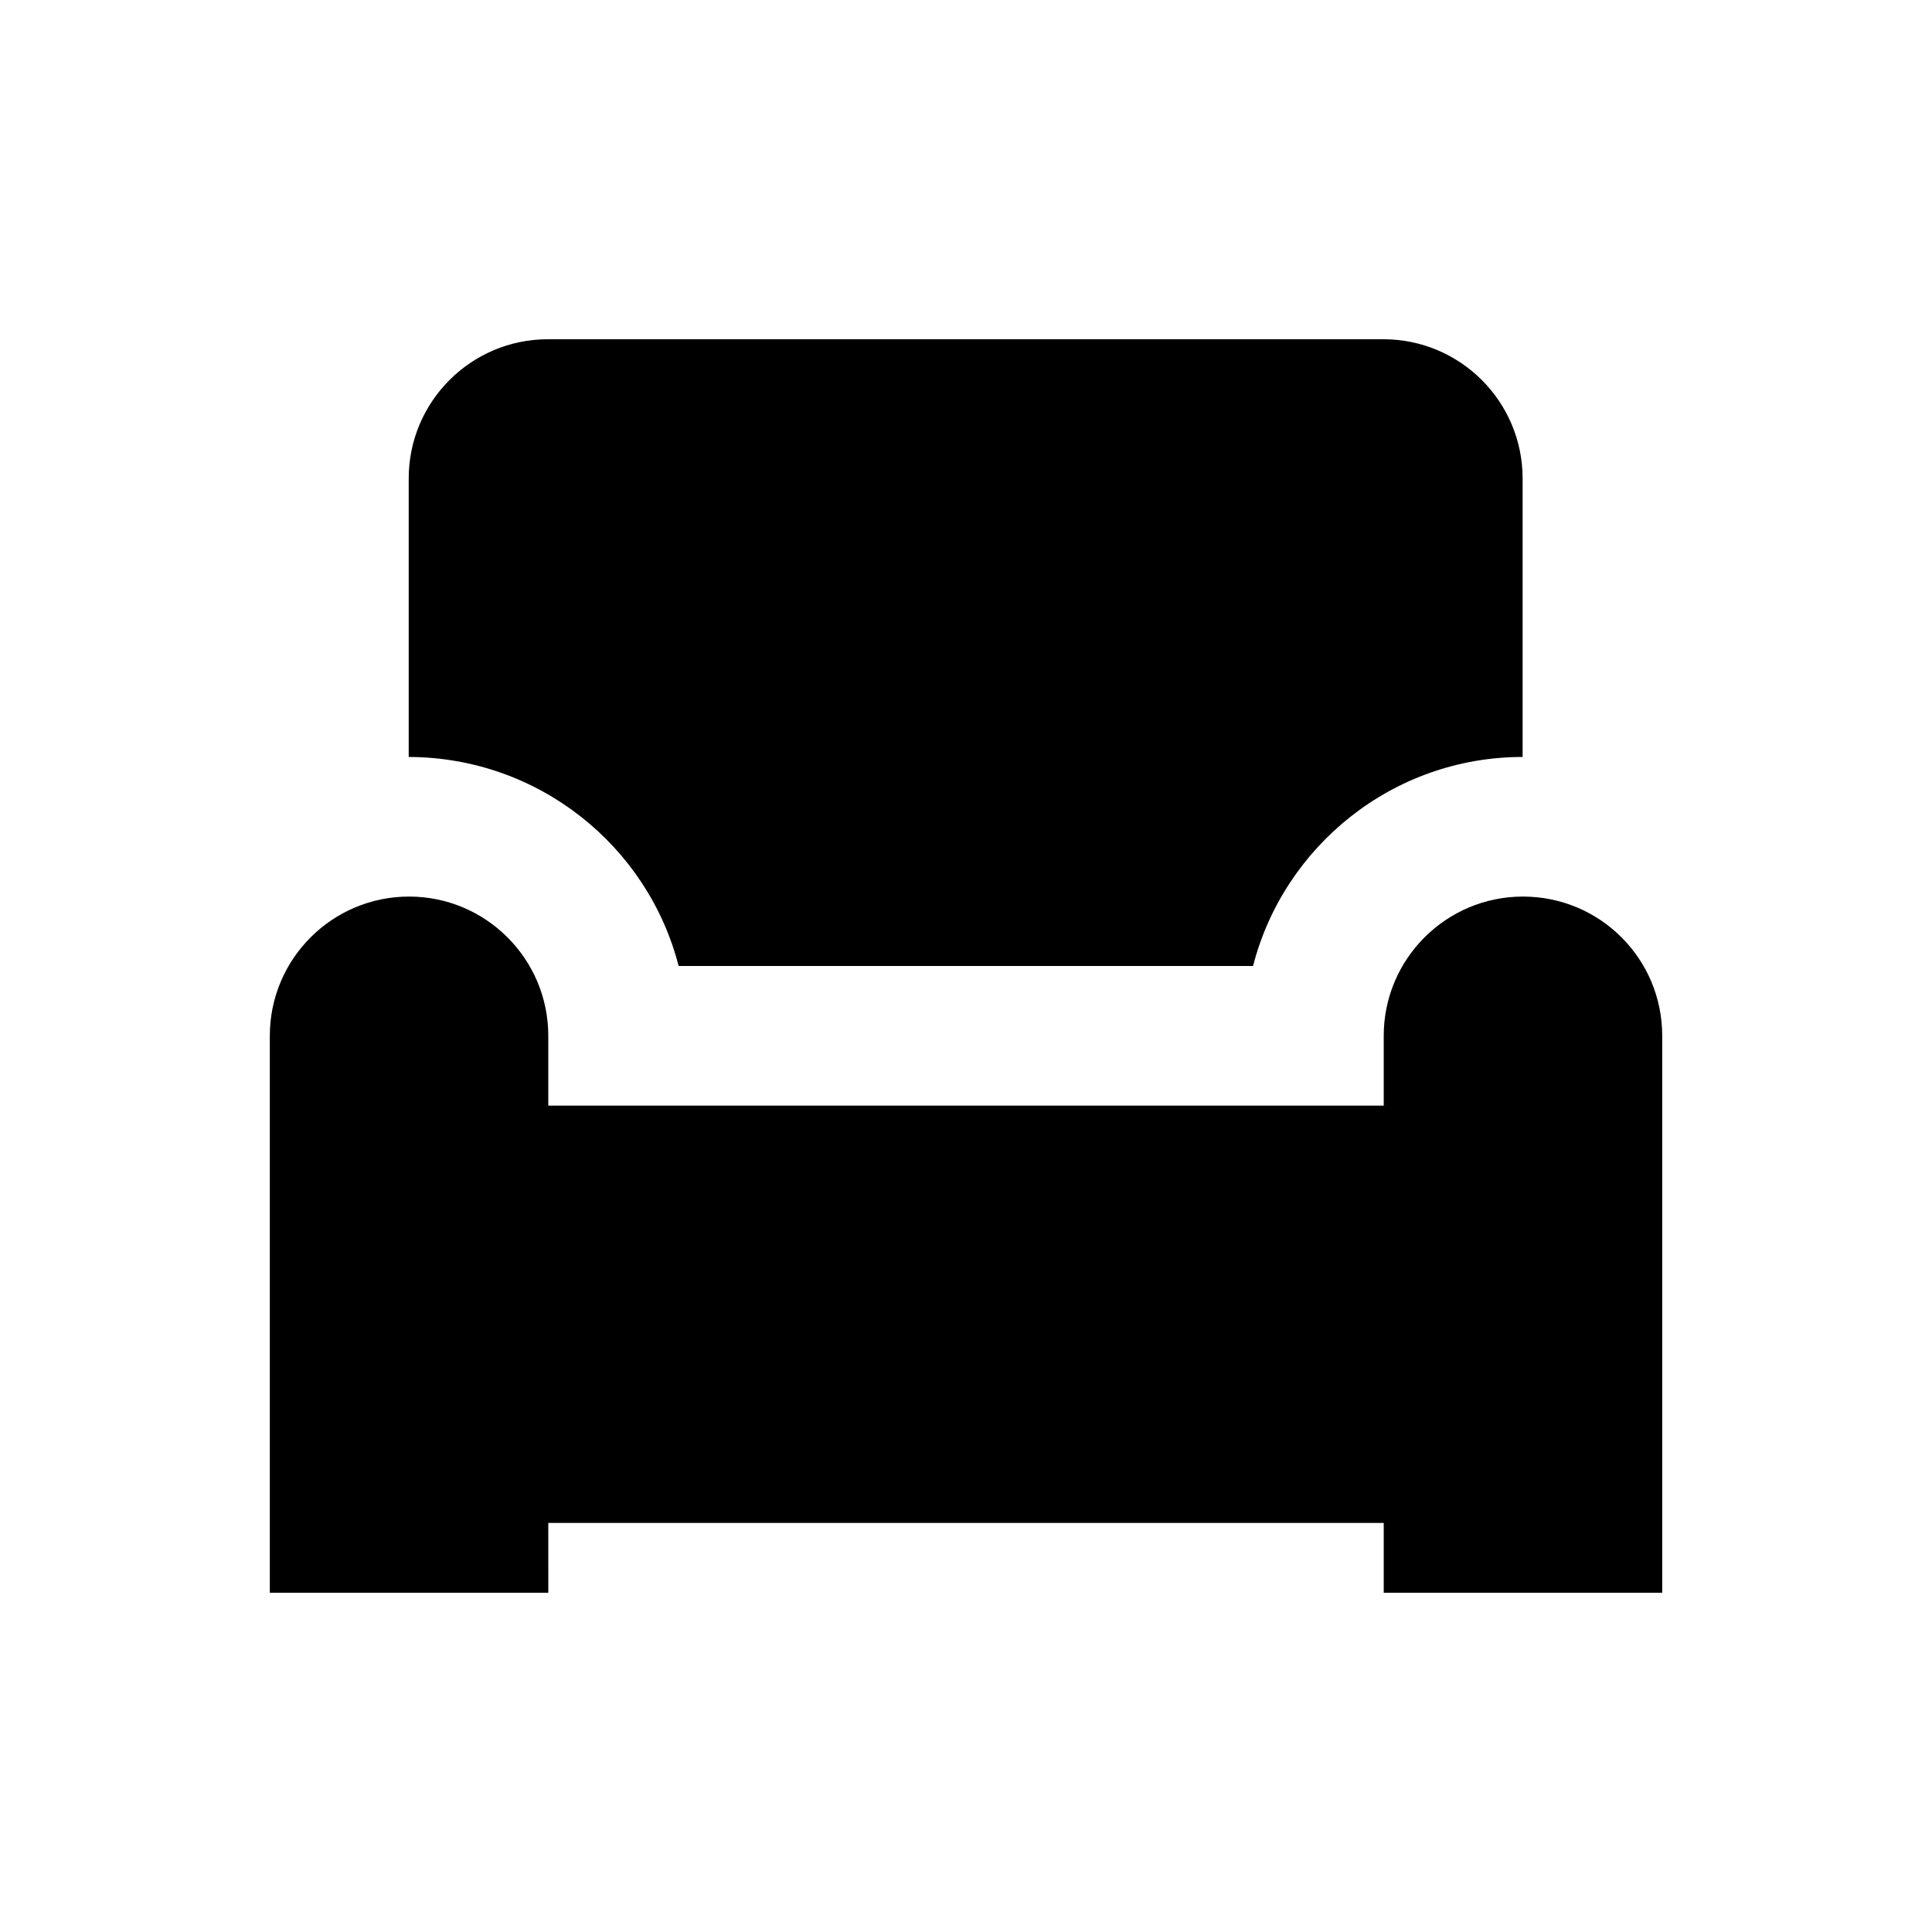 <?xml version="1.0" encoding="UTF-8"?>
<!-- Uploaded to: SVG Repo, www.svgrepo.com, Generator: SVG Repo Mixer Tools -->
<svg fill="#000000" width="800px" height="800px" version="1.1" viewBox="144 144 512 512" xmlns="http://www.w3.org/2000/svg">
 <g>
  <path d="m547.6 381.6c-20.367 0-36.898 16.531-36.898 36.898v18.5h-221.4v-18.5c0-20.367-16.531-36.898-36.898-36.898-20.367 0-36.898 16.531-36.898 36.898v147.6h73.801l-0.004-18.5h221.4v18.5h73.801v-147.6c0-20.465-16.531-36.898-36.902-36.898z"/>
  <path d="m323.84 400h152.23c8.168-31.785 37.098-55.398 71.438-55.398v-73.801c0-20.367-16.531-36.898-36.898-36.898h-221.4c-20.367 0-36.898 16.531-36.898 36.898v73.801c34.438 0.098 63.367 23.613 71.535 55.398z"/>
 </g>
</svg>